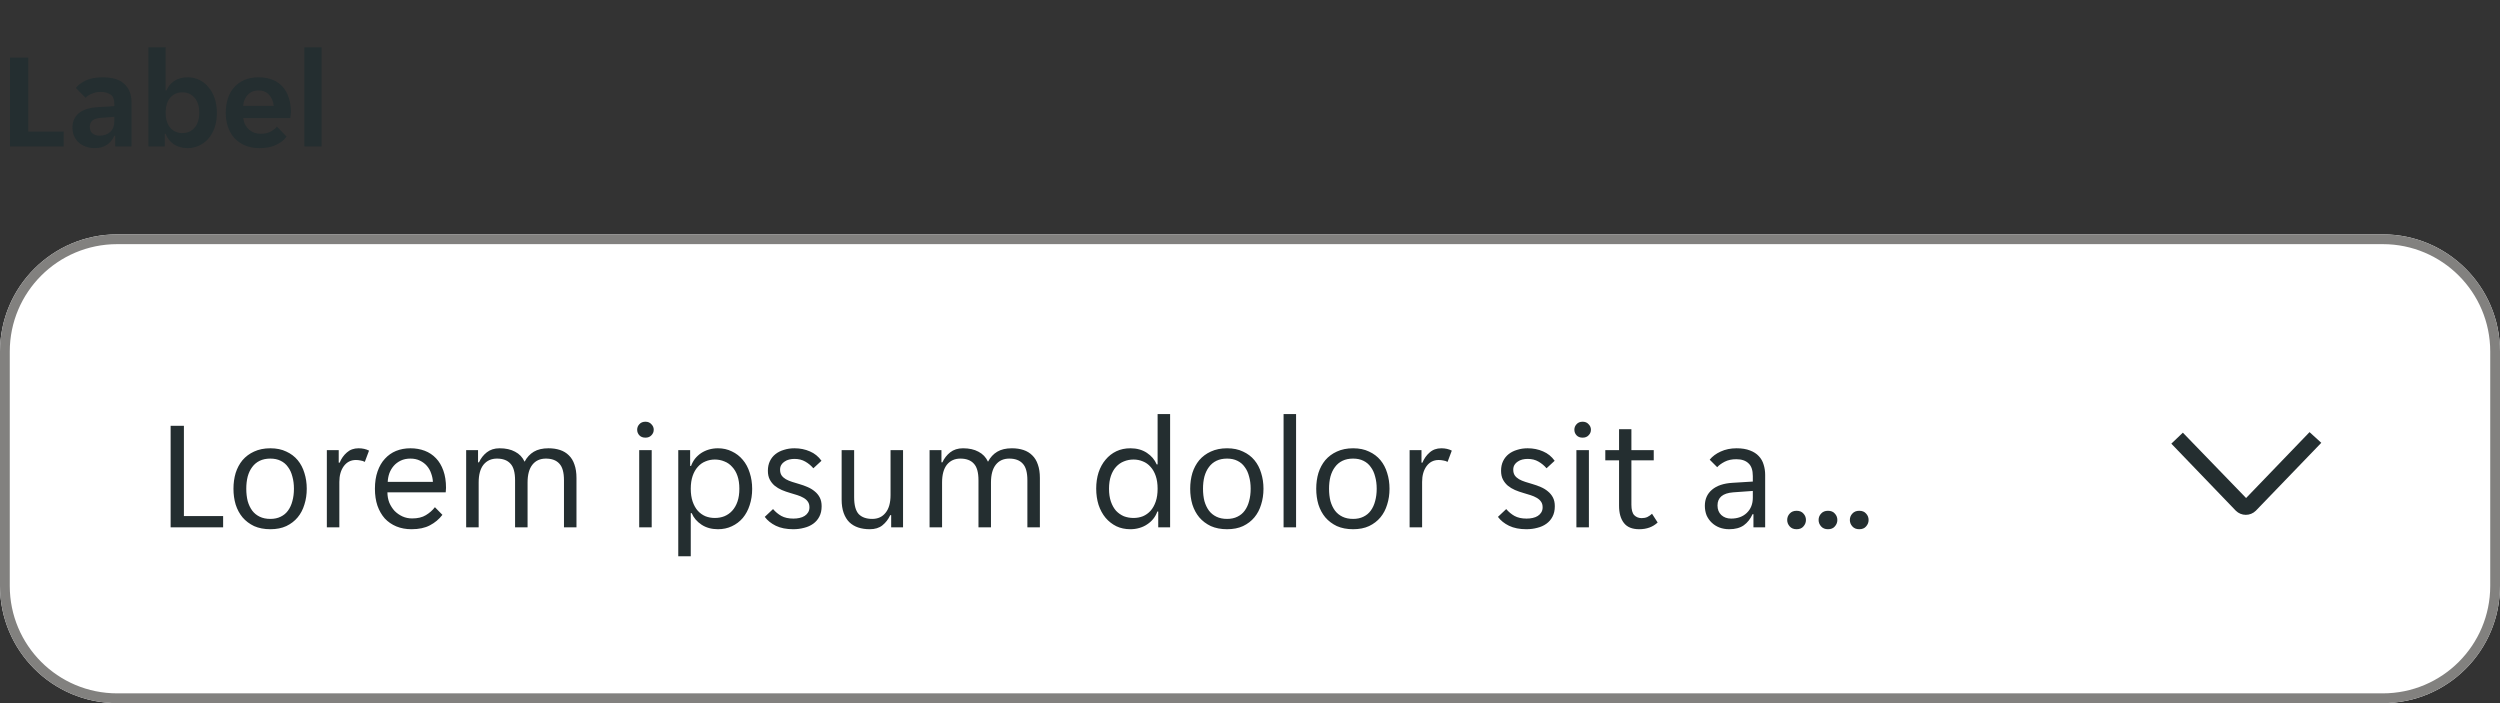 <svg width="256" height="72" viewBox="0 0 256 72" fill="none" xmlns="http://www.w3.org/2000/svg">
<rect x="0" y="0" width="256" height="72" fill="#333333" stroke="none"/>
<g clip-path="url(#clip0_11597_11309)">
<path d="M1.022 5.9H2.898V13.474H6.524V15H1.022V5.9ZM9.673 15.168C9.365 15.168 9.071 15.117 8.791 15.014C8.521 14.921 8.283 14.785 8.077 14.608C7.872 14.421 7.709 14.197 7.587 13.936C7.475 13.675 7.419 13.381 7.419 13.054C7.419 12.438 7.639 11.948 8.077 11.584C8.516 11.22 9.183 11.015 10.079 10.968L11.703 10.87V10.59C11.703 10.142 11.568 9.834 11.297 9.666C11.027 9.498 10.691 9.414 10.289 9.414C9.972 9.414 9.673 9.475 9.393 9.596C9.113 9.708 8.903 9.848 8.763 10.016L7.769 9.008C8.012 8.691 8.362 8.429 8.819 8.224C9.286 8.019 9.855 7.916 10.527 7.916C11.517 7.916 12.254 8.145 12.739 8.602C13.225 9.059 13.467 9.68 13.467 10.464V15H11.801V13.894H11.717C11.54 14.286 11.283 14.599 10.947 14.832C10.611 15.056 10.187 15.168 9.673 15.168ZM10.191 13.894C10.639 13.894 11.003 13.768 11.283 13.516C11.563 13.255 11.703 12.891 11.703 12.424V11.962L10.289 12.074C9.561 12.121 9.197 12.429 9.197 12.998C9.197 13.287 9.291 13.511 9.477 13.67C9.664 13.819 9.902 13.894 10.191 13.894ZM19.215 15.168C18.674 15.168 18.203 15.037 17.801 14.776C17.409 14.515 17.129 14.155 16.961 13.698H16.877V15H15.197V4.85H16.961V9.274H17.045C17.204 8.873 17.47 8.546 17.843 8.294C18.217 8.042 18.674 7.916 19.215 7.916C19.645 7.916 20.041 8.005 20.405 8.182C20.779 8.359 21.096 8.611 21.357 8.938C21.628 9.255 21.838 9.638 21.987 10.086C22.137 10.534 22.211 11.029 22.211 11.57C22.211 12.102 22.137 12.592 21.987 13.04C21.838 13.479 21.628 13.857 21.357 14.174C21.096 14.482 20.779 14.725 20.405 14.902C20.041 15.079 19.645 15.168 19.215 15.168ZM18.669 13.628C19.192 13.628 19.612 13.441 19.929 13.068C20.247 12.695 20.405 12.186 20.405 11.542C20.405 10.898 20.247 10.389 19.929 10.016C19.612 9.643 19.192 9.456 18.669 9.456C18.156 9.456 17.741 9.643 17.423 10.016C17.115 10.389 16.961 10.898 16.961 11.542C16.961 12.186 17.115 12.695 17.423 13.068C17.741 13.441 18.156 13.628 18.669 13.628ZM26.588 15.168C26.009 15.168 25.505 15.075 25.076 14.888C24.647 14.701 24.283 14.445 23.984 14.118C23.695 13.782 23.475 13.395 23.326 12.956C23.186 12.517 23.116 12.046 23.116 11.542C23.116 11.029 23.186 10.553 23.326 10.114C23.466 9.666 23.676 9.283 23.956 8.966C24.236 8.639 24.586 8.383 25.006 8.196C25.426 8.009 25.916 7.916 26.476 7.916C27.036 7.916 27.526 8.005 27.946 8.182C28.366 8.359 28.711 8.607 28.982 8.924C29.253 9.241 29.453 9.619 29.584 10.058C29.724 10.487 29.794 10.959 29.794 11.472C29.794 11.565 29.785 11.673 29.766 11.794C29.757 11.915 29.743 12.013 29.724 12.088H24.908C24.936 12.34 25.001 12.569 25.104 12.774C25.216 12.97 25.351 13.138 25.51 13.278C25.678 13.418 25.86 13.525 26.056 13.6C26.261 13.665 26.471 13.698 26.686 13.698C27.087 13.698 27.423 13.628 27.694 13.488C27.965 13.348 28.184 13.171 28.352 12.956L29.346 13.992C29.085 14.347 28.721 14.631 28.254 14.846C27.787 15.061 27.232 15.168 26.588 15.168ZM26.476 9.26C26.028 9.26 25.664 9.405 25.384 9.694C25.104 9.983 24.941 10.366 24.894 10.842H28.03C27.983 10.366 27.82 9.983 27.54 9.694C27.269 9.405 26.915 9.26 26.476 9.26ZM31.166 4.85H32.93V15H31.166V4.85Z" fill="#242E30"/>
</g>
<g clip-path="url(#clip1_11597_11309)">
<path d="M0 36C0 29.373 5.373 24 12 24H244C250.627 24 256 29.373 256 36V60C256 66.627 250.627 72 244 72H12C5.373 72 0 66.627 0 60V36Z" fill="white"/>
<g clip-path="url(#clip2_11597_11309)">
<g opacity="0.08">
<rect width="4" height="48" transform="translate(0 24)" fill="white" fill-opacity="0.01"/>
</g>
<path d="M17.472 43.6H18.832V52.848H22.848V54H17.472V43.6ZM27.683 54.192C27.054 54.192 26.499 54.085 26.019 53.872C25.55 53.648 25.155 53.349 24.835 52.976C24.526 52.603 24.291 52.165 24.131 51.664C23.982 51.163 23.907 50.624 23.907 50.048C23.907 49.472 23.982 48.933 24.131 48.432C24.291 47.931 24.526 47.493 24.835 47.12C25.155 46.747 25.55 46.453 26.019 46.24C26.499 46.016 27.054 45.904 27.683 45.904C28.312 45.904 28.857 46.016 29.315 46.24C29.785 46.453 30.174 46.747 30.483 47.12C30.793 47.493 31.022 47.931 31.171 48.432C31.331 48.933 31.411 49.472 31.411 50.048C31.411 50.624 31.331 51.163 31.171 51.664C31.022 52.165 30.793 52.603 30.483 52.976C30.174 53.349 29.785 53.648 29.315 53.872C28.857 54.085 28.312 54.192 27.683 54.192ZM25.219 50.048C25.219 50.507 25.267 50.928 25.363 51.312C25.47 51.685 25.625 52.011 25.827 52.288C26.03 52.555 26.286 52.763 26.595 52.912C26.904 53.061 27.267 53.136 27.683 53.136C28.088 53.136 28.441 53.061 28.739 52.912C29.049 52.763 29.299 52.555 29.491 52.288C29.694 52.011 29.843 51.685 29.939 51.312C30.046 50.928 30.099 50.507 30.099 50.048C30.099 49.589 30.046 49.173 29.939 48.8C29.843 48.416 29.694 48.091 29.491 47.824C29.299 47.547 29.049 47.333 28.739 47.184C28.441 47.035 28.088 46.96 27.683 46.96C27.267 46.96 26.904 47.035 26.595 47.184C26.286 47.333 26.03 47.547 25.827 47.824C25.625 48.091 25.47 48.416 25.363 48.8C25.267 49.173 25.219 49.589 25.219 50.048ZM33.469 46.096H34.685V47.376H34.781C34.952 46.96 35.197 46.613 35.517 46.336C35.837 46.048 36.237 45.904 36.717 45.904C37.123 45.904 37.48 45.984 37.789 46.144L37.357 47.296C37.219 47.221 37.069 47.173 36.909 47.152C36.76 47.12 36.605 47.104 36.445 47.104C35.923 47.104 35.507 47.317 35.197 47.744C34.899 48.16 34.749 48.693 34.749 49.344V54H33.469V46.096ZM42.136 54.192C41.57 54.192 41.053 54.096 40.584 53.904C40.125 53.712 39.73 53.44 39.4 53.088C39.08 52.725 38.829 52.288 38.648 51.776C38.477 51.264 38.392 50.688 38.392 50.048C38.392 49.376 38.482 48.784 38.663 48.272C38.845 47.749 39.096 47.317 39.416 46.976C39.736 46.624 40.114 46.357 40.551 46.176C40.999 45.995 41.49 45.904 42.023 45.904C42.557 45.904 43.047 45.989 43.495 46.16C43.944 46.331 44.328 46.587 44.648 46.928C44.968 47.259 45.218 47.68 45.4 48.192C45.581 48.693 45.672 49.28 45.672 49.952C45.672 50.037 45.666 50.123 45.656 50.208C45.656 50.293 45.65 50.363 45.639 50.416H39.672C39.672 50.789 39.736 51.141 39.864 51.472C40.002 51.792 40.184 52.075 40.407 52.32C40.642 52.555 40.909 52.741 41.208 52.88C41.517 53.019 41.847 53.088 42.2 53.088C42.776 53.088 43.245 52.976 43.608 52.752C43.981 52.528 44.29 52.256 44.535 51.936L45.303 52.72C44.962 53.168 44.535 53.525 44.023 53.792C43.522 54.059 42.893 54.192 42.136 54.192ZM42.023 46.96C41.65 46.96 41.319 47.029 41.032 47.168C40.743 47.307 40.504 47.488 40.312 47.712C40.12 47.936 39.97 48.192 39.864 48.48C39.767 48.768 39.714 49.056 39.703 49.344H44.328C44.317 49.056 44.258 48.768 44.151 48.48C44.056 48.192 43.911 47.936 43.719 47.712C43.528 47.488 43.288 47.307 42.999 47.168C42.722 47.029 42.397 46.96 42.023 46.96ZM47.735 46.096H48.951V47.344H49.047C49.239 46.928 49.506 46.587 49.847 46.32C50.199 46.043 50.636 45.904 51.159 45.904C51.788 45.904 52.316 46.021 52.743 46.256C53.18 46.48 53.506 46.821 53.719 47.28C53.954 46.832 54.268 46.491 54.663 46.256C55.058 46.021 55.559 45.904 56.167 45.904C56.604 45.904 56.999 45.963 57.351 46.08C57.703 46.197 58.002 46.379 58.247 46.624C58.503 46.869 58.695 47.184 58.823 47.568C58.962 47.952 59.031 48.411 59.031 48.944V54H57.751V49.184C57.751 48.373 57.591 47.803 57.271 47.472C56.962 47.131 56.503 46.96 55.895 46.96C55.308 46.96 54.85 47.168 54.519 47.584C54.188 48 54.023 48.608 54.023 49.408V54H52.743V49.184C52.743 48.373 52.583 47.803 52.263 47.472C51.954 47.131 51.495 46.96 50.887 46.96C50.311 46.96 49.852 47.168 49.511 47.584C49.18 48 49.015 48.608 49.015 49.408V54H47.735V46.096ZM66.942 44C66.942 44.224 66.862 44.416 66.702 44.576C66.552 44.736 66.35 44.816 66.094 44.816C65.827 44.816 65.619 44.736 65.47 44.576C65.32 44.416 65.246 44.224 65.246 44C65.246 43.787 65.32 43.6 65.47 43.44C65.619 43.269 65.827 43.184 66.094 43.184C66.35 43.184 66.552 43.269 66.702 43.44C66.862 43.6 66.942 43.787 66.942 44ZM65.454 46.096H66.734V54H65.454V46.096ZM69.454 46.096H70.67V47.712H70.766C70.862 47.445 70.995 47.2 71.166 46.976C71.347 46.752 71.555 46.56 71.79 46.4C72.035 46.24 72.302 46.117 72.59 46.032C72.888 45.947 73.198 45.904 73.518 45.904C74.04 45.904 74.515 46.011 74.942 46.224C75.379 46.427 75.752 46.715 76.062 47.088C76.371 47.451 76.606 47.888 76.766 48.4C76.936 48.912 77.022 49.467 77.022 50.064C77.022 50.661 76.936 51.216 76.766 51.728C76.606 52.229 76.371 52.667 76.062 53.04C75.752 53.403 75.379 53.685 74.942 53.888C74.515 54.091 74.04 54.192 73.518 54.192C72.867 54.192 72.307 54.037 71.838 53.728C71.368 53.419 71.032 53.024 70.83 52.544H70.734V56.96H69.454V46.096ZM73.198 53.04C73.55 53.04 73.875 52.981 74.174 52.864C74.483 52.736 74.75 52.549 74.974 52.304C75.208 52.048 75.39 51.733 75.518 51.36C75.646 50.987 75.71 50.549 75.71 50.048C75.71 49.547 75.646 49.109 75.518 48.736C75.39 48.363 75.208 48.053 74.974 47.808C74.75 47.552 74.483 47.365 74.174 47.248C73.875 47.12 73.55 47.056 73.198 47.056C72.856 47.056 72.536 47.12 72.238 47.248C71.939 47.365 71.678 47.552 71.454 47.808C71.23 48.053 71.054 48.363 70.926 48.736C70.798 49.109 70.734 49.547 70.734 50.048C70.734 50.549 70.798 50.987 70.926 51.36C71.054 51.733 71.23 52.048 71.454 52.304C71.678 52.549 71.939 52.736 72.238 52.864C72.536 52.981 72.856 53.04 73.198 53.04ZM82.887 51.952C82.887 51.717 82.833 51.525 82.727 51.376C82.62 51.216 82.471 51.083 82.279 50.976C82.097 50.869 81.889 50.779 81.655 50.704C81.42 50.629 81.175 50.555 80.919 50.48C80.62 50.395 80.332 50.293 80.055 50.176C79.788 50.059 79.548 49.915 79.335 49.744C79.121 49.563 78.951 49.349 78.823 49.104C78.695 48.859 78.631 48.56 78.631 48.208C78.631 47.835 78.7 47.504 78.839 47.216C78.977 46.928 79.169 46.688 79.415 46.496C79.66 46.304 79.948 46.16 80.279 46.064C80.609 45.957 80.967 45.904 81.351 45.904C81.927 45.904 82.455 46.011 82.935 46.224C83.415 46.427 83.809 46.747 84.119 47.184L83.287 47.952C83.052 47.675 82.775 47.445 82.455 47.264C82.145 47.083 81.777 46.992 81.351 46.992C81.169 46.992 80.988 47.013 80.807 47.056C80.636 47.099 80.481 47.168 80.343 47.264C80.204 47.349 80.092 47.461 80.007 47.6C79.921 47.739 79.879 47.904 79.879 48.096C79.879 48.331 79.932 48.528 80.039 48.688C80.145 48.837 80.289 48.965 80.471 49.072C80.663 49.179 80.876 49.269 81.111 49.344C81.345 49.419 81.591 49.493 81.847 49.568C82.145 49.653 82.428 49.755 82.695 49.872C82.972 49.989 83.217 50.139 83.431 50.32C83.644 50.491 83.815 50.699 83.943 50.944C84.071 51.189 84.135 51.488 84.135 51.84C84.135 52.256 84.055 52.613 83.895 52.912C83.745 53.2 83.537 53.44 83.271 53.632C83.004 53.824 82.695 53.963 82.343 54.048C81.991 54.144 81.617 54.192 81.223 54.192C80.529 54.192 79.937 54.075 79.447 53.84C78.967 53.605 78.588 53.301 78.311 52.928L79.159 52.128C79.404 52.416 79.687 52.651 80.007 52.832C80.337 53.013 80.748 53.104 81.239 53.104C81.463 53.104 81.671 53.083 81.863 53.04C82.065 52.997 82.241 52.928 82.391 52.832C82.54 52.736 82.657 52.619 82.743 52.48C82.839 52.331 82.887 52.155 82.887 51.952ZM89.064 54.192C88.627 54.192 88.232 54.133 87.88 54.016C87.528 53.899 87.224 53.717 86.968 53.472C86.723 53.227 86.531 52.912 86.392 52.528C86.254 52.144 86.184 51.685 86.184 51.152V46.096H87.464V50.912C87.464 51.723 87.619 52.299 87.928 52.64C88.248 52.971 88.712 53.136 89.32 53.136C89.896 53.136 90.35 52.928 90.68 52.512C91.022 52.096 91.192 51.488 91.192 50.688V46.096H92.472V54H91.256V52.752H91.16C90.968 53.168 90.702 53.515 90.36 53.792C90.03 54.059 89.598 54.192 89.064 54.192ZM95.188 46.096H96.404V47.344H96.5C96.692 46.928 96.959 46.587 97.3 46.32C97.652 46.043 98.09 45.904 98.612 45.904C99.242 45.904 99.769 46.021 100.196 46.256C100.633 46.48 100.959 46.821 101.172 47.28C101.407 46.832 101.721 46.491 102.116 46.256C102.511 46.021 103.012 45.904 103.62 45.904C104.057 45.904 104.452 45.963 104.804 46.08C105.156 46.197 105.455 46.379 105.7 46.624C105.956 46.869 106.148 47.184 106.276 47.568C106.415 47.952 106.484 48.411 106.484 48.944V54H105.204V49.184C105.204 48.373 105.044 47.803 104.724 47.472C104.415 47.131 103.956 46.96 103.348 46.96C102.761 46.96 102.303 47.168 101.972 47.584C101.641 48 101.476 48.608 101.476 49.408V54H100.196V49.184C100.196 48.373 100.036 47.803 99.716 47.472C99.407 47.131 98.948 46.96 98.34 46.96C97.764 46.96 97.305 47.168 96.964 47.584C96.633 48 96.468 48.608 96.468 49.408V54H95.188V46.096ZM115.755 54.192C115.222 54.192 114.742 54.091 114.315 53.888C113.888 53.675 113.52 53.387 113.211 53.024C112.902 52.651 112.662 52.208 112.491 51.696C112.331 51.184 112.251 50.629 112.251 50.032C112.251 49.435 112.331 48.885 112.491 48.384C112.662 47.872 112.902 47.435 113.211 47.072C113.52 46.699 113.888 46.411 114.315 46.208C114.742 46.005 115.222 45.904 115.755 45.904C116.406 45.904 116.966 46.059 117.435 46.368C117.904 46.677 118.24 47.072 118.443 47.552H118.539V42.4H119.819V54H118.603V52.384H118.507C118.411 52.661 118.272 52.912 118.091 53.136C117.92 53.349 117.712 53.536 117.467 53.696C117.232 53.856 116.966 53.979 116.667 54.064C116.379 54.149 116.075 54.192 115.755 54.192ZM116.075 53.04C116.416 53.04 116.736 52.981 117.035 52.864C117.334 52.736 117.595 52.549 117.819 52.304C118.043 52.048 118.219 51.733 118.347 51.36C118.475 50.987 118.539 50.549 118.539 50.048C118.539 49.547 118.475 49.109 118.347 48.736C118.219 48.363 118.043 48.053 117.819 47.808C117.595 47.552 117.334 47.365 117.035 47.248C116.736 47.12 116.416 47.056 116.075 47.056C115.723 47.056 115.392 47.12 115.083 47.248C114.784 47.365 114.518 47.552 114.283 47.808C114.059 48.053 113.883 48.363 113.755 48.736C113.627 49.109 113.563 49.547 113.563 50.048C113.563 50.549 113.627 50.987 113.755 51.36C113.883 51.733 114.059 52.048 114.283 52.304C114.518 52.549 114.784 52.736 115.083 52.864C115.392 52.981 115.723 53.04 116.075 53.04ZM125.652 54.192C125.023 54.192 124.468 54.085 123.988 53.872C123.519 53.648 123.124 53.349 122.804 52.976C122.495 52.603 122.26 52.165 122.1 51.664C121.951 51.163 121.876 50.624 121.876 50.048C121.876 49.472 121.951 48.933 122.1 48.432C122.26 47.931 122.495 47.493 122.804 47.12C123.124 46.747 123.519 46.453 123.988 46.24C124.468 46.016 125.023 45.904 125.652 45.904C126.281 45.904 126.825 46.016 127.284 46.24C127.753 46.453 128.143 46.747 128.452 47.12C128.761 47.493 128.991 47.931 129.14 48.432C129.3 48.933 129.38 49.472 129.38 50.048C129.38 50.624 129.3 51.163 129.14 51.664C128.991 52.165 128.761 52.603 128.452 52.976C128.143 53.349 127.753 53.648 127.284 53.872C126.825 54.085 126.281 54.192 125.652 54.192ZM123.188 50.048C123.188 50.507 123.236 50.928 123.332 51.312C123.439 51.685 123.593 52.011 123.796 52.288C123.999 52.555 124.255 52.763 124.564 52.912C124.873 53.061 125.236 53.136 125.652 53.136C126.057 53.136 126.409 53.061 126.708 52.912C127.017 52.763 127.268 52.555 127.46 52.288C127.663 52.011 127.812 51.685 127.908 51.312C128.015 50.928 128.068 50.507 128.068 50.048C128.068 49.589 128.015 49.173 127.908 48.8C127.812 48.416 127.663 48.091 127.46 47.824C127.268 47.547 127.017 47.333 126.708 47.184C126.409 47.035 126.057 46.96 125.652 46.96C125.236 46.96 124.873 47.035 124.564 47.184C124.255 47.333 123.999 47.547 123.796 47.824C123.593 48.091 123.439 48.416 123.332 48.8C123.236 49.173 123.188 49.589 123.188 50.048ZM131.438 42.4H132.718V54H131.438V42.4ZM138.558 54.192C137.929 54.192 137.374 54.085 136.894 53.872C136.425 53.648 136.03 53.349 135.71 52.976C135.401 52.603 135.166 52.165 135.006 51.664C134.857 51.163 134.782 50.624 134.782 50.048C134.782 49.472 134.857 48.933 135.006 48.432C135.166 47.931 135.401 47.493 135.71 47.12C136.03 46.747 136.425 46.453 136.894 46.24C137.374 46.016 137.929 45.904 138.558 45.904C139.187 45.904 139.731 46.016 140.19 46.24C140.659 46.453 141.049 46.747 141.358 47.12C141.667 47.493 141.897 47.931 142.046 48.432C142.206 48.933 142.286 49.472 142.286 50.048C142.286 50.624 142.206 51.163 142.046 51.664C141.897 52.165 141.667 52.603 141.358 52.976C141.049 53.349 140.659 53.648 140.19 53.872C139.731 54.085 139.187 54.192 138.558 54.192ZM136.094 50.048C136.094 50.507 136.142 50.928 136.238 51.312C136.345 51.685 136.499 52.011 136.702 52.288C136.905 52.555 137.161 52.763 137.47 52.912C137.779 53.061 138.142 53.136 138.558 53.136C138.963 53.136 139.315 53.061 139.614 52.912C139.923 52.763 140.174 52.555 140.366 52.288C140.569 52.011 140.718 51.685 140.814 51.312C140.921 50.928 140.974 50.507 140.974 50.048C140.974 49.589 140.921 49.173 140.814 48.8C140.718 48.416 140.569 48.091 140.366 47.824C140.174 47.547 139.923 47.333 139.614 47.184C139.315 47.035 138.963 46.96 138.558 46.96C138.142 46.96 137.779 47.035 137.47 47.184C137.161 47.333 136.905 47.547 136.702 47.824C136.499 48.091 136.345 48.416 136.238 48.8C136.142 49.173 136.094 49.589 136.094 50.048ZM144.344 46.096H145.56V47.376H145.656C145.827 46.96 146.072 46.613 146.392 46.336C146.712 46.048 147.112 45.904 147.592 45.904C147.998 45.904 148.355 45.984 148.664 46.144L148.232 47.296C148.094 47.221 147.944 47.173 147.784 47.152C147.635 47.12 147.48 47.104 147.32 47.104C146.798 47.104 146.382 47.317 146.072 47.744C145.774 48.16 145.624 48.693 145.624 49.344V54H144.344V46.096ZM157.965 51.952C157.965 51.717 157.912 51.525 157.805 51.376C157.698 51.216 157.549 51.083 157.357 50.976C157.176 50.869 156.968 50.779 156.733 50.704C156.498 50.629 156.253 50.555 155.997 50.48C155.698 50.395 155.41 50.293 155.133 50.176C154.866 50.059 154.626 49.915 154.413 49.744C154.2 49.563 154.029 49.349 153.901 49.104C153.773 48.859 153.709 48.56 153.709 48.208C153.709 47.835 153.778 47.504 153.917 47.216C154.056 46.928 154.248 46.688 154.493 46.496C154.738 46.304 155.026 46.16 155.357 46.064C155.688 45.957 156.045 45.904 156.429 45.904C157.005 45.904 157.533 46.011 158.013 46.224C158.493 46.427 158.888 46.747 159.197 47.184L158.365 47.952C158.13 47.675 157.853 47.445 157.533 47.264C157.224 47.083 156.856 46.992 156.429 46.992C156.248 46.992 156.066 47.013 155.885 47.056C155.714 47.099 155.56 47.168 155.421 47.264C155.282 47.349 155.17 47.461 155.085 47.6C155 47.739 154.957 47.904 154.957 48.096C154.957 48.331 155.01 48.528 155.117 48.688C155.224 48.837 155.368 48.965 155.549 49.072C155.741 49.179 155.954 49.269 156.189 49.344C156.424 49.419 156.669 49.493 156.925 49.568C157.224 49.653 157.506 49.755 157.773 49.872C158.05 49.989 158.296 50.139 158.509 50.32C158.722 50.491 158.893 50.699 159.021 50.944C159.149 51.189 159.213 51.488 159.213 51.84C159.213 52.256 159.133 52.613 158.973 52.912C158.824 53.2 158.616 53.44 158.349 53.632C158.082 53.824 157.773 53.963 157.421 54.048C157.069 54.144 156.696 54.192 156.301 54.192C155.608 54.192 155.016 54.075 154.525 53.84C154.045 53.605 153.666 53.301 153.389 52.928L154.237 52.128C154.482 52.416 154.765 52.651 155.085 52.832C155.416 53.013 155.826 53.104 156.317 53.104C156.541 53.104 156.749 53.083 156.941 53.04C157.144 52.997 157.32 52.928 157.469 52.832C157.618 52.736 157.736 52.619 157.821 52.48C157.917 52.331 157.965 52.155 157.965 51.952ZM162.911 44C162.911 44.224 162.831 44.416 162.671 44.576C162.521 44.736 162.319 44.816 162.062 44.816C161.796 44.816 161.588 44.736 161.439 44.576C161.289 44.416 161.215 44.224 161.215 44C161.215 43.787 161.289 43.6 161.439 43.44C161.588 43.269 161.796 43.184 162.062 43.184C162.319 43.184 162.521 43.269 162.671 43.44C162.831 43.6 162.911 43.787 162.911 44ZM161.423 46.096H162.703V54H161.423V46.096ZM167.855 54.192C167.14 54.192 166.617 53.979 166.287 53.552C165.956 53.125 165.791 52.539 165.791 51.792V47.136H164.383V46.096H165.791V43.952H167.055V46.096H169.343V47.136H167.055V51.68C167.055 52.192 167.151 52.549 167.343 52.752C167.545 52.955 167.801 53.056 168.111 53.056C168.324 53.056 168.516 53.019 168.687 52.944C168.857 52.859 169.017 52.747 169.167 52.608L169.743 53.504C169.252 53.963 168.623 54.192 167.855 54.192ZM177.073 54.192C176.71 54.192 176.374 54.133 176.065 54.016C175.766 53.899 175.505 53.733 175.281 53.52C175.057 53.307 174.881 53.056 174.753 52.768C174.635 52.469 174.577 52.144 174.577 51.792C174.577 51.109 174.822 50.56 175.313 50.144C175.803 49.728 176.502 49.493 177.409 49.44L179.489 49.312V48.752C179.489 48.144 179.339 47.707 179.041 47.44C178.753 47.163 178.337 47.024 177.793 47.024C177.334 47.024 176.939 47.109 176.609 47.28C176.278 47.451 176.022 47.637 175.841 47.84L175.073 47.072C175.35 46.731 175.723 46.453 176.193 46.24C176.673 46.016 177.217 45.904 177.825 45.904C178.369 45.904 178.827 45.979 179.201 46.128C179.574 46.267 179.873 46.459 180.097 46.704C180.331 46.949 180.497 47.237 180.593 47.568C180.699 47.899 180.753 48.251 180.753 48.624V54H179.553V52.656H179.457C179.243 53.136 178.945 53.515 178.561 53.792C178.177 54.059 177.681 54.192 177.073 54.192ZM177.265 53.104C177.926 53.104 178.459 52.912 178.865 52.528C179.281 52.133 179.489 51.611 179.489 50.96V50.272L177.473 50.416C176.406 50.501 175.873 50.949 175.873 51.76C175.873 52.165 176.001 52.491 176.257 52.736C176.523 52.981 176.859 53.104 177.265 53.104ZM183.969 54.192C183.67 54.192 183.435 54.096 183.265 53.904C183.094 53.712 183.009 53.493 183.009 53.248C183.009 52.992 183.094 52.773 183.265 52.592C183.435 52.4 183.67 52.304 183.969 52.304C184.278 52.304 184.513 52.4 184.673 52.592C184.843 52.773 184.929 52.992 184.929 53.248C184.929 53.493 184.843 53.712 184.673 53.904C184.513 54.096 184.278 54.192 183.969 54.192ZM187.185 54.192C186.886 54.192 186.651 54.096 186.481 53.904C186.31 53.712 186.225 53.493 186.225 53.248C186.225 52.992 186.31 52.773 186.481 52.592C186.651 52.4 186.886 52.304 187.185 52.304C187.494 52.304 187.729 52.4 187.889 52.592C188.059 52.773 188.145 52.992 188.145 53.248C188.145 53.493 188.059 53.712 187.889 53.904C187.729 54.096 187.494 54.192 187.185 54.192ZM190.385 54.192C190.086 54.192 189.851 54.096 189.681 53.904C189.51 53.712 189.425 53.493 189.425 53.248C189.425 52.992 189.51 52.773 189.681 52.592C189.851 52.4 190.086 52.304 190.385 52.304C190.694 52.304 190.929 52.4 191.089 52.592C191.259 52.773 191.345 52.992 191.345 53.248C191.345 53.493 191.259 53.712 191.089 53.904C190.929 54.096 190.694 54.192 190.385 54.192Z" fill="#242E30"/>
<path d="M223.525 44.305L230 50.998L236.497 44.25L237.7 45.344L230.995 52.3C230.723 52.569 230.356 52.72 229.973 52.72C229.59 52.72 229.222 52.569 228.95 52.3L222.344 45.431L223.525 44.305Z" fill="#242E30"/>
</g>
</g>
<path d="M0.5 36C0.5 29.649 5.649 24.5 12 24.5H244C250.351 24.5 255.5 29.649 255.5 36V60C255.5 66.351 250.351 71.5 244 71.5H12C5.649 71.5 0.5 66.351 0.5 60V36Z" stroke="#82817F"/>
<defs>
<clipPath id="clip0_11597_11309">
<rect width="34" height="20" fill="white"/>
</clipPath>
<clipPath id="clip1_11597_11309">
<path d="M0 36C0 29.373 5.373 24 12 24H244C250.627 24 256 29.373 256 36V60C256 66.627 250.627 72 244 72H12C5.373 72 0 66.627 0 60V36Z" fill="white"/>
</clipPath>
<clipPath id="clip2_11597_11309">
<rect width="256" height="48" fill="white" transform="translate(0 24)"/>
</clipPath>
</defs>
</svg>
